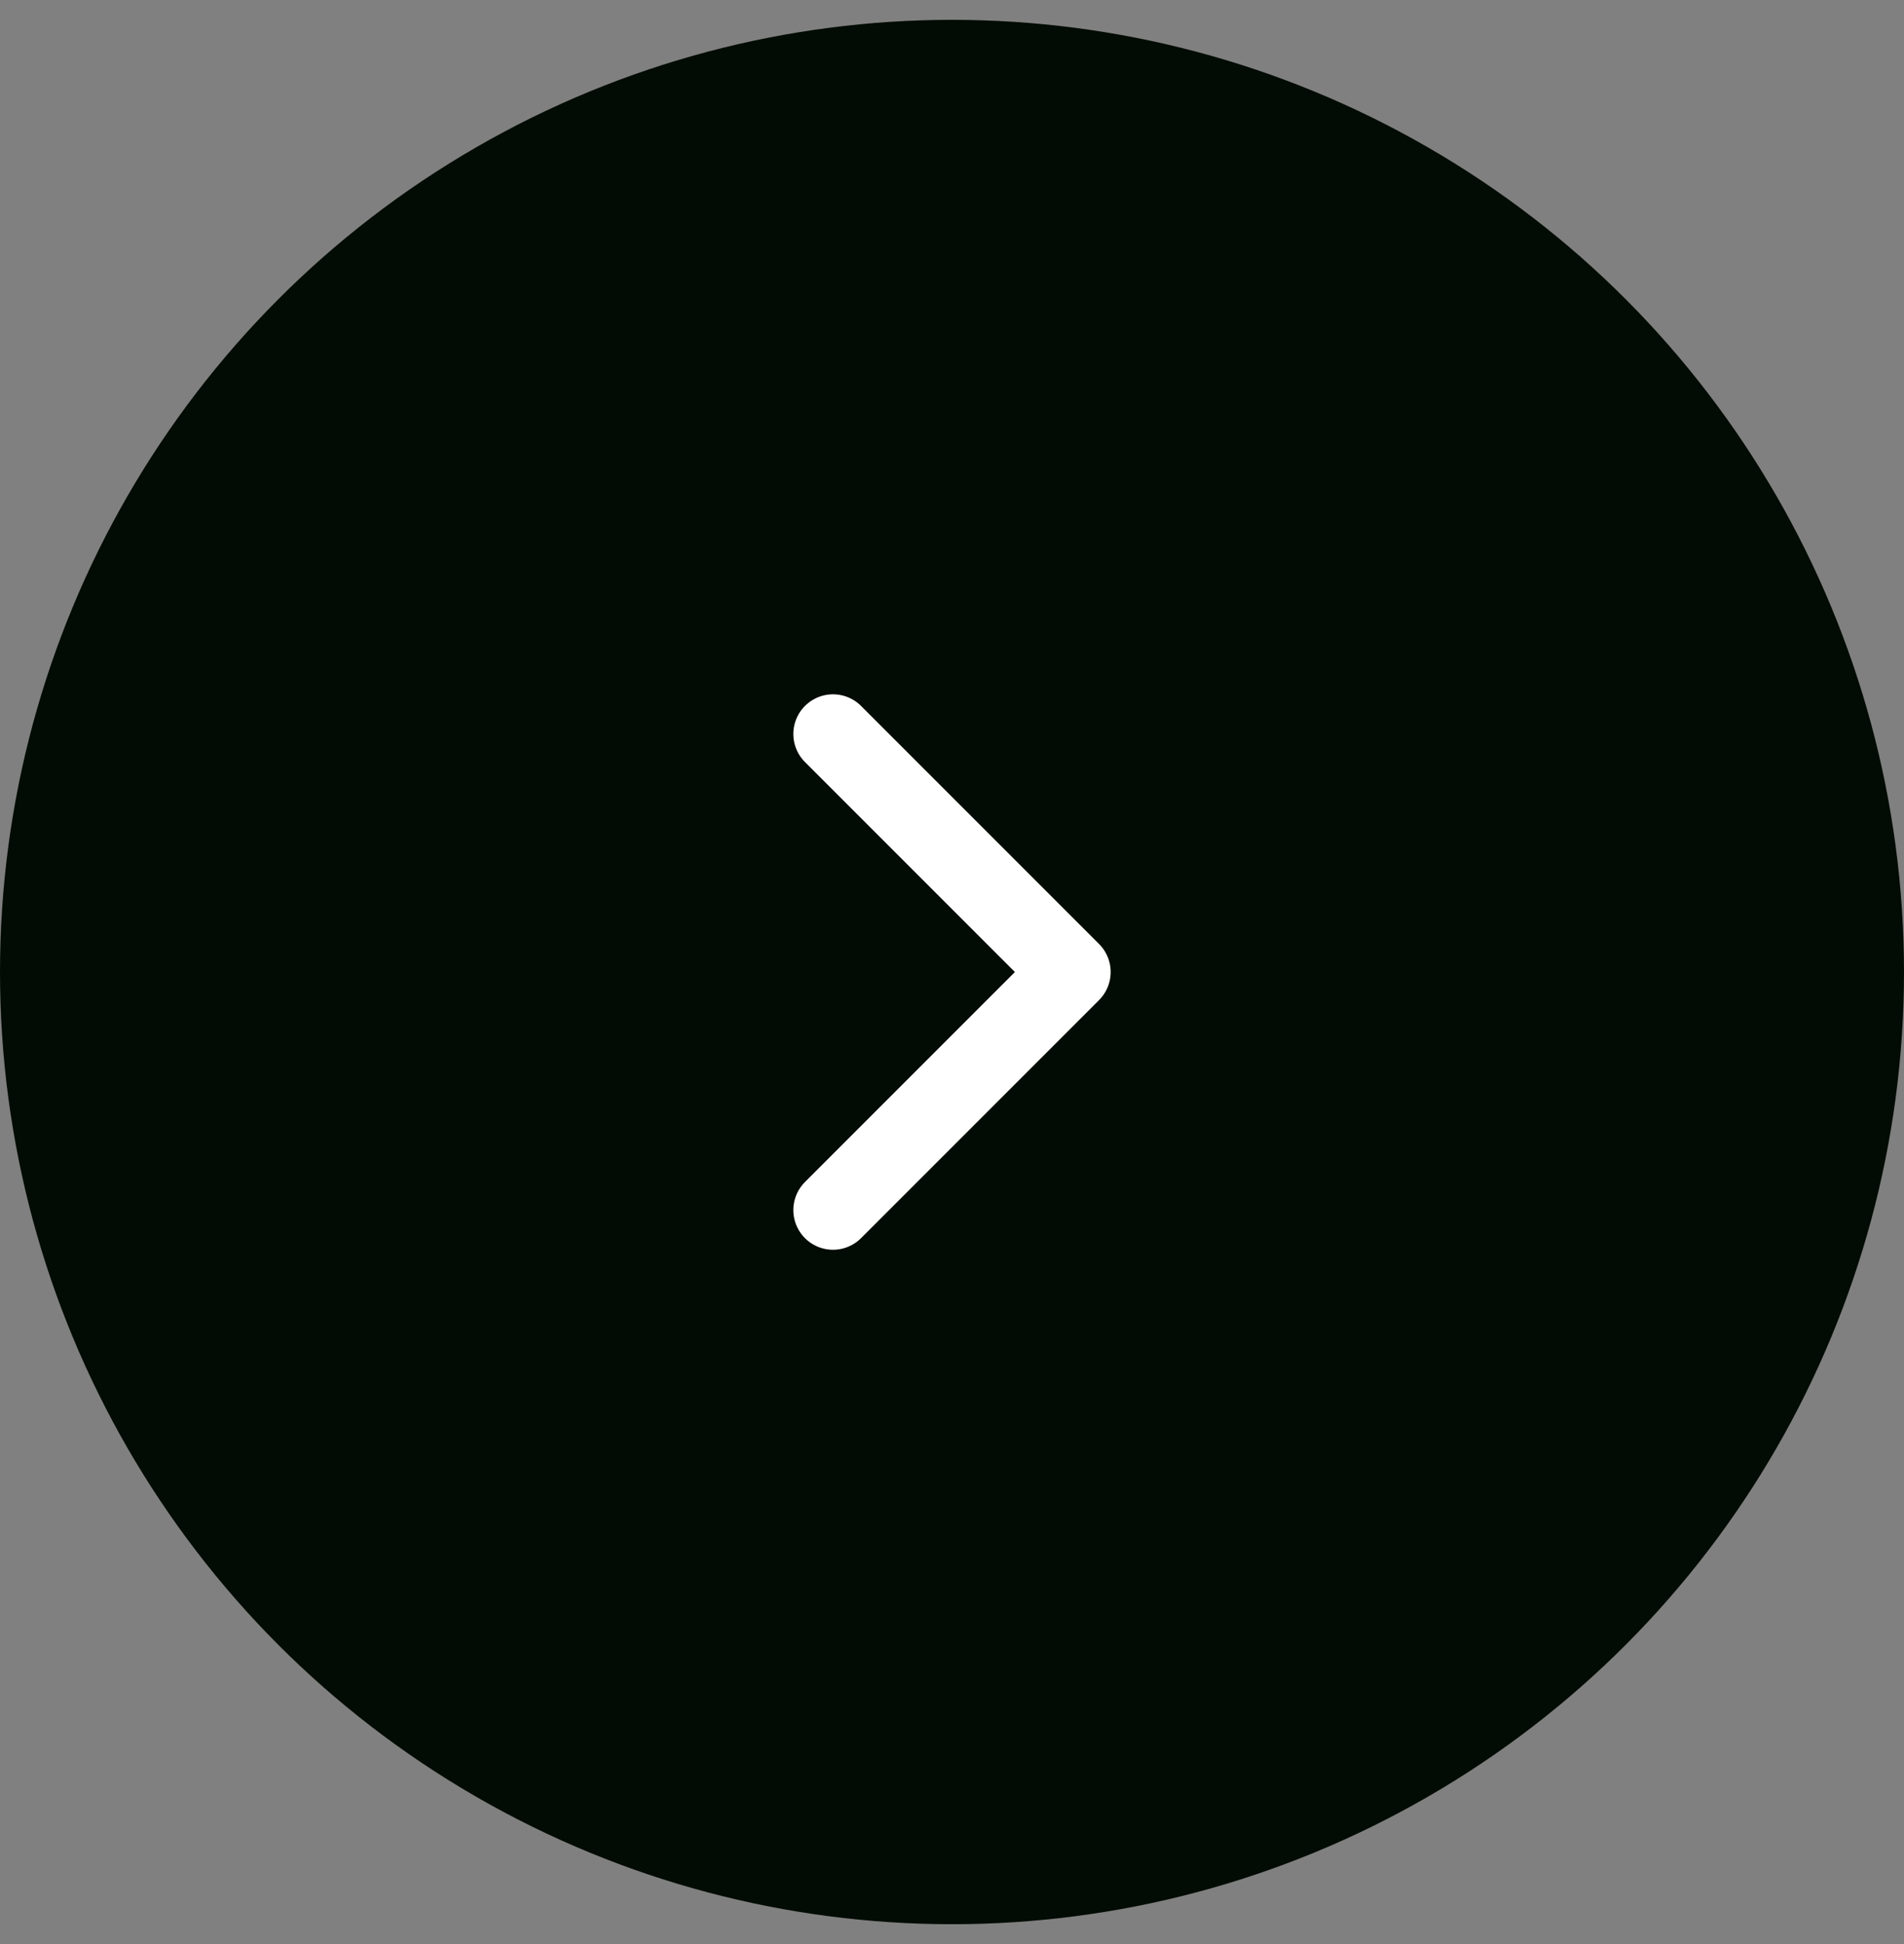 <svg width="48" height="49" viewBox="0 0 48 49" fill="none" xmlns="http://www.w3.org/2000/svg">
<rect x="0" y="0" width="48" height="49" fill="#808080" stroke="none"/>
<circle cx="24" cy="24.5" r="24" fill="#030C04"/>
<g clip-path="url(#clip0_81_3543)">
<path d="M21 18.5L27 24.5L21 30.5" stroke="white" stroke-width="2" stroke-linecap="round" stroke-linejoin="round"/>
</g>
<defs>
<clipPath id="clip0_81_3543">
<rect width="24" height="24" fill="white" transform="translate(12 12.5)"/>
</clipPath>
</defs>
</svg>
